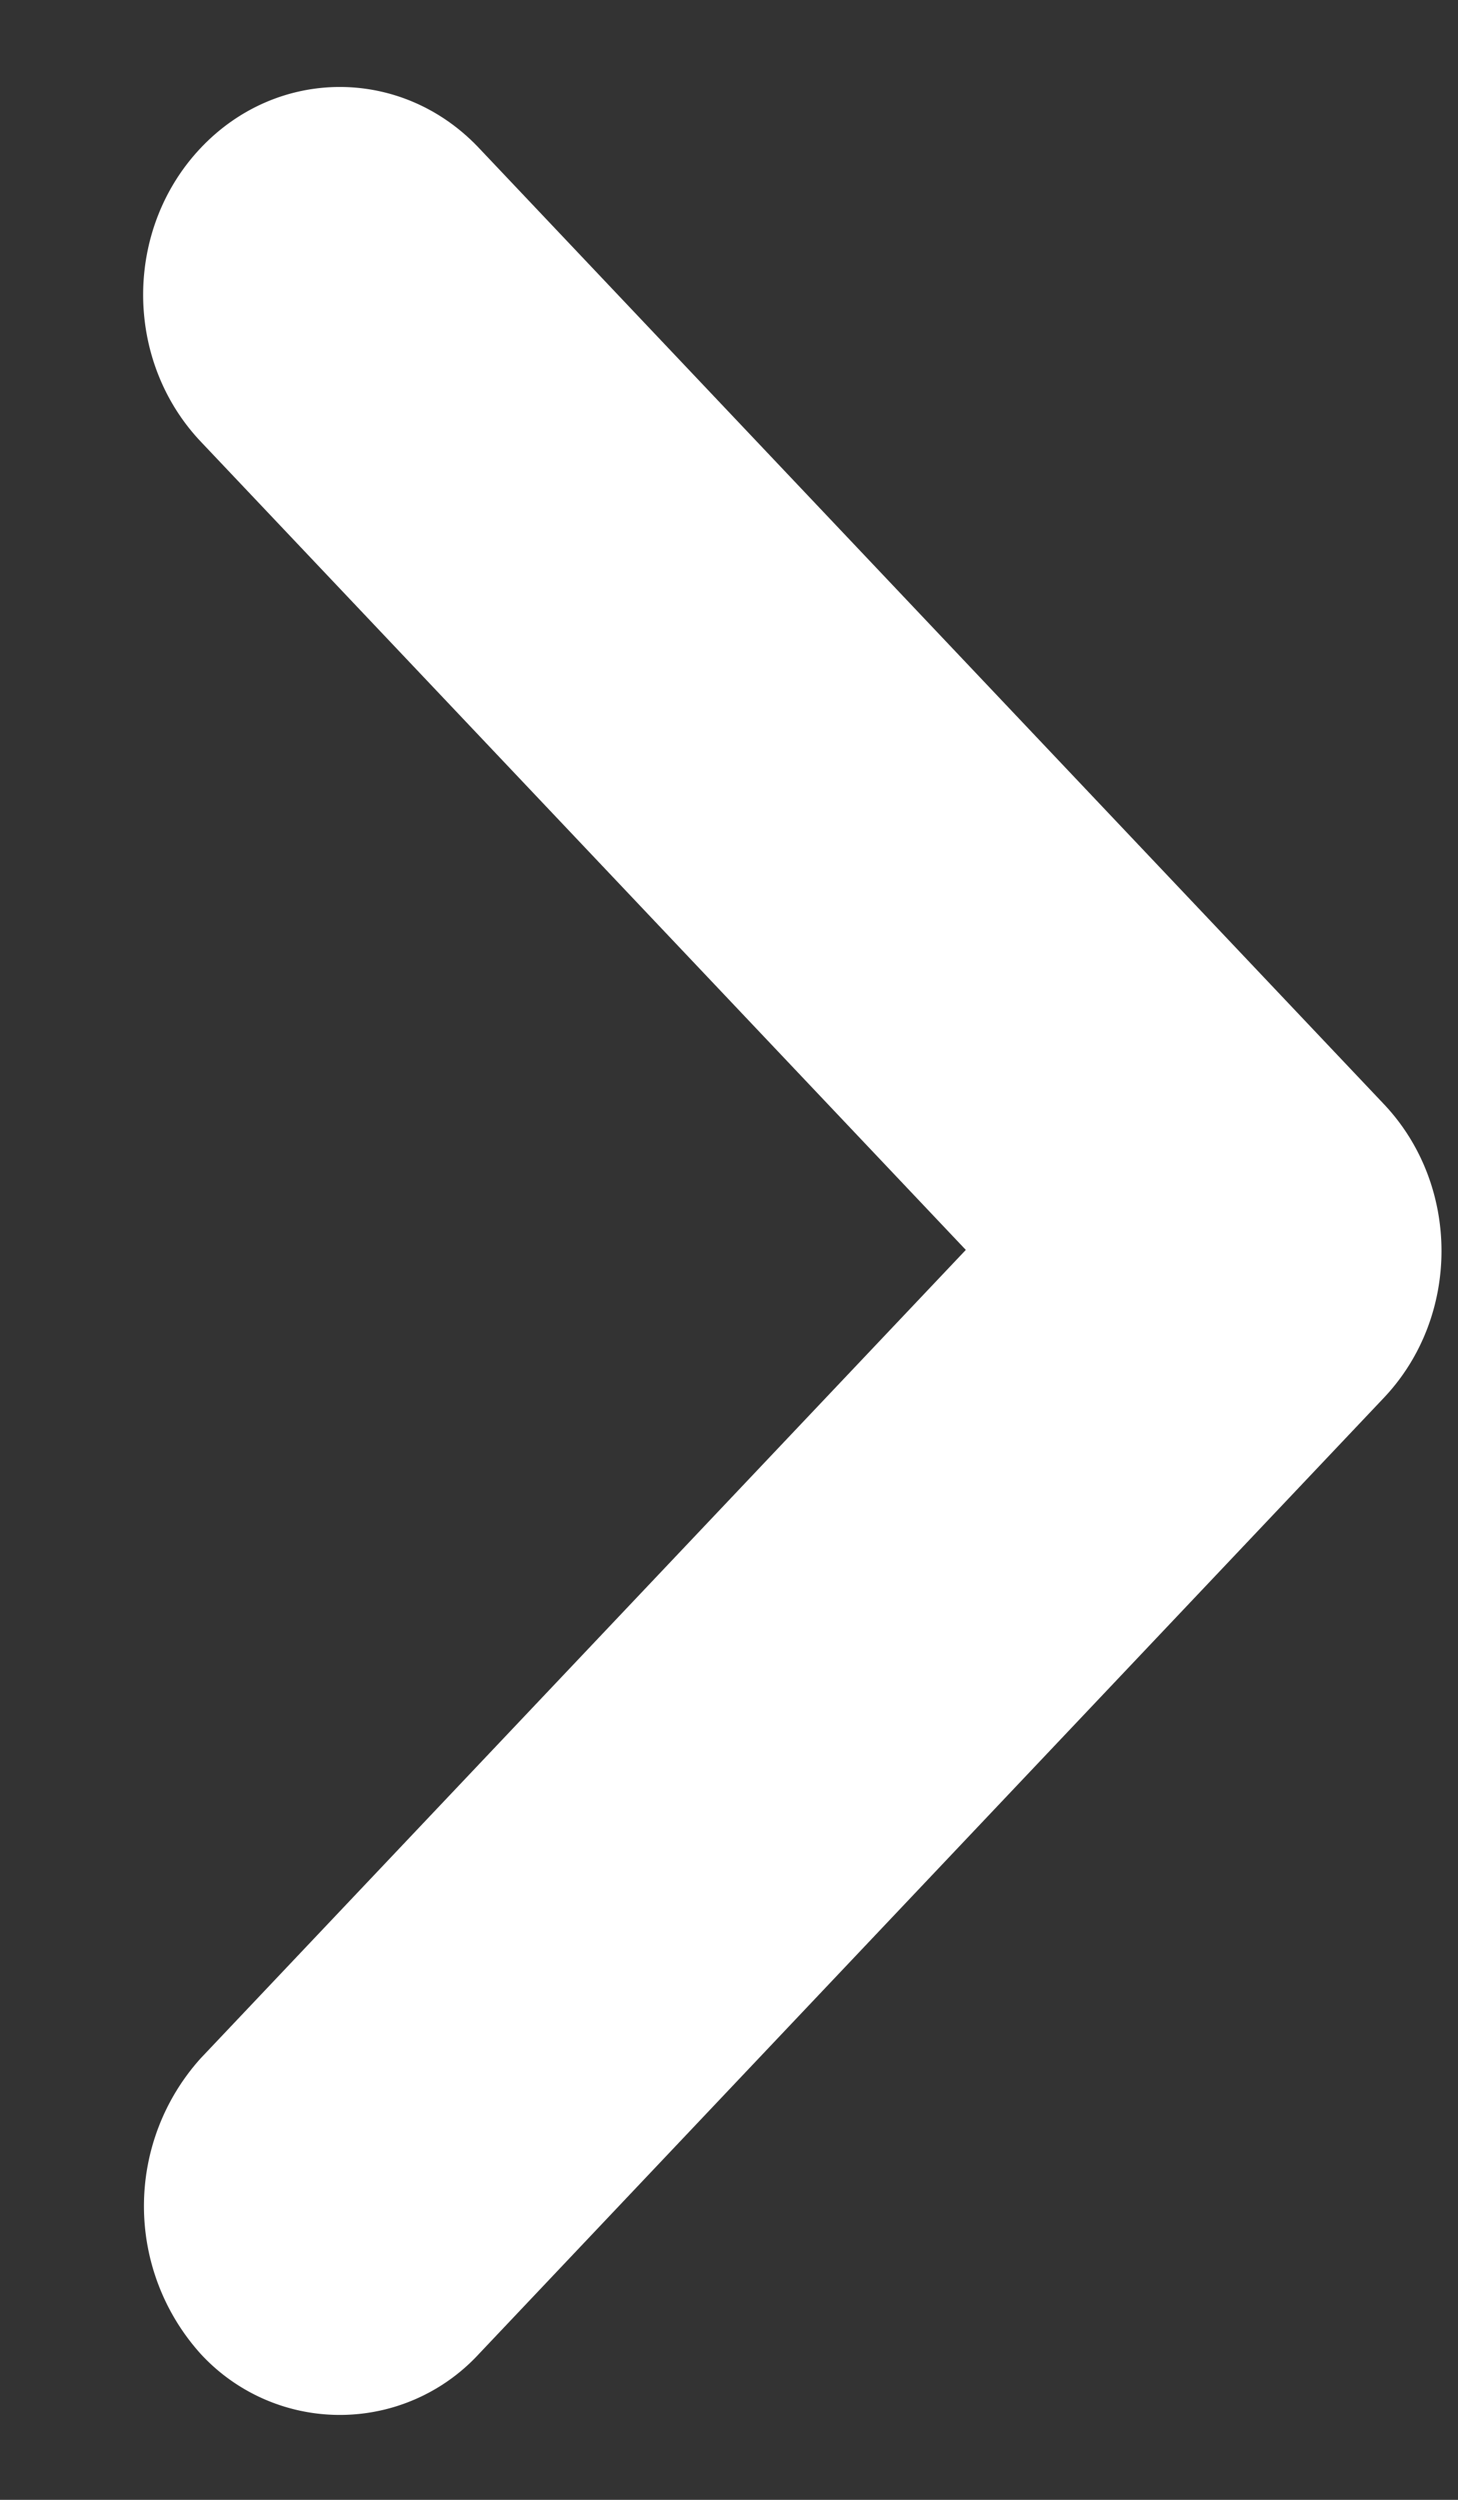 <svg xmlns="http://www.w3.org/2000/svg" width="7" height="12" fill="none"><rect width="100%" height="100%" fill="#333333" stroke="none"/><path fill="#fff" d="M.964 9.88 4.637 6 .964 2.12C.595 1.73.595 1.1.964.71s.966-.39 1.335 0L6.644 5.3c.369.39.369 1.02 0 1.41L2.299 11.3a.908.908 0 0 1-1.335 0 1.06 1.06 0 0 1 0-1.42z"/></svg>